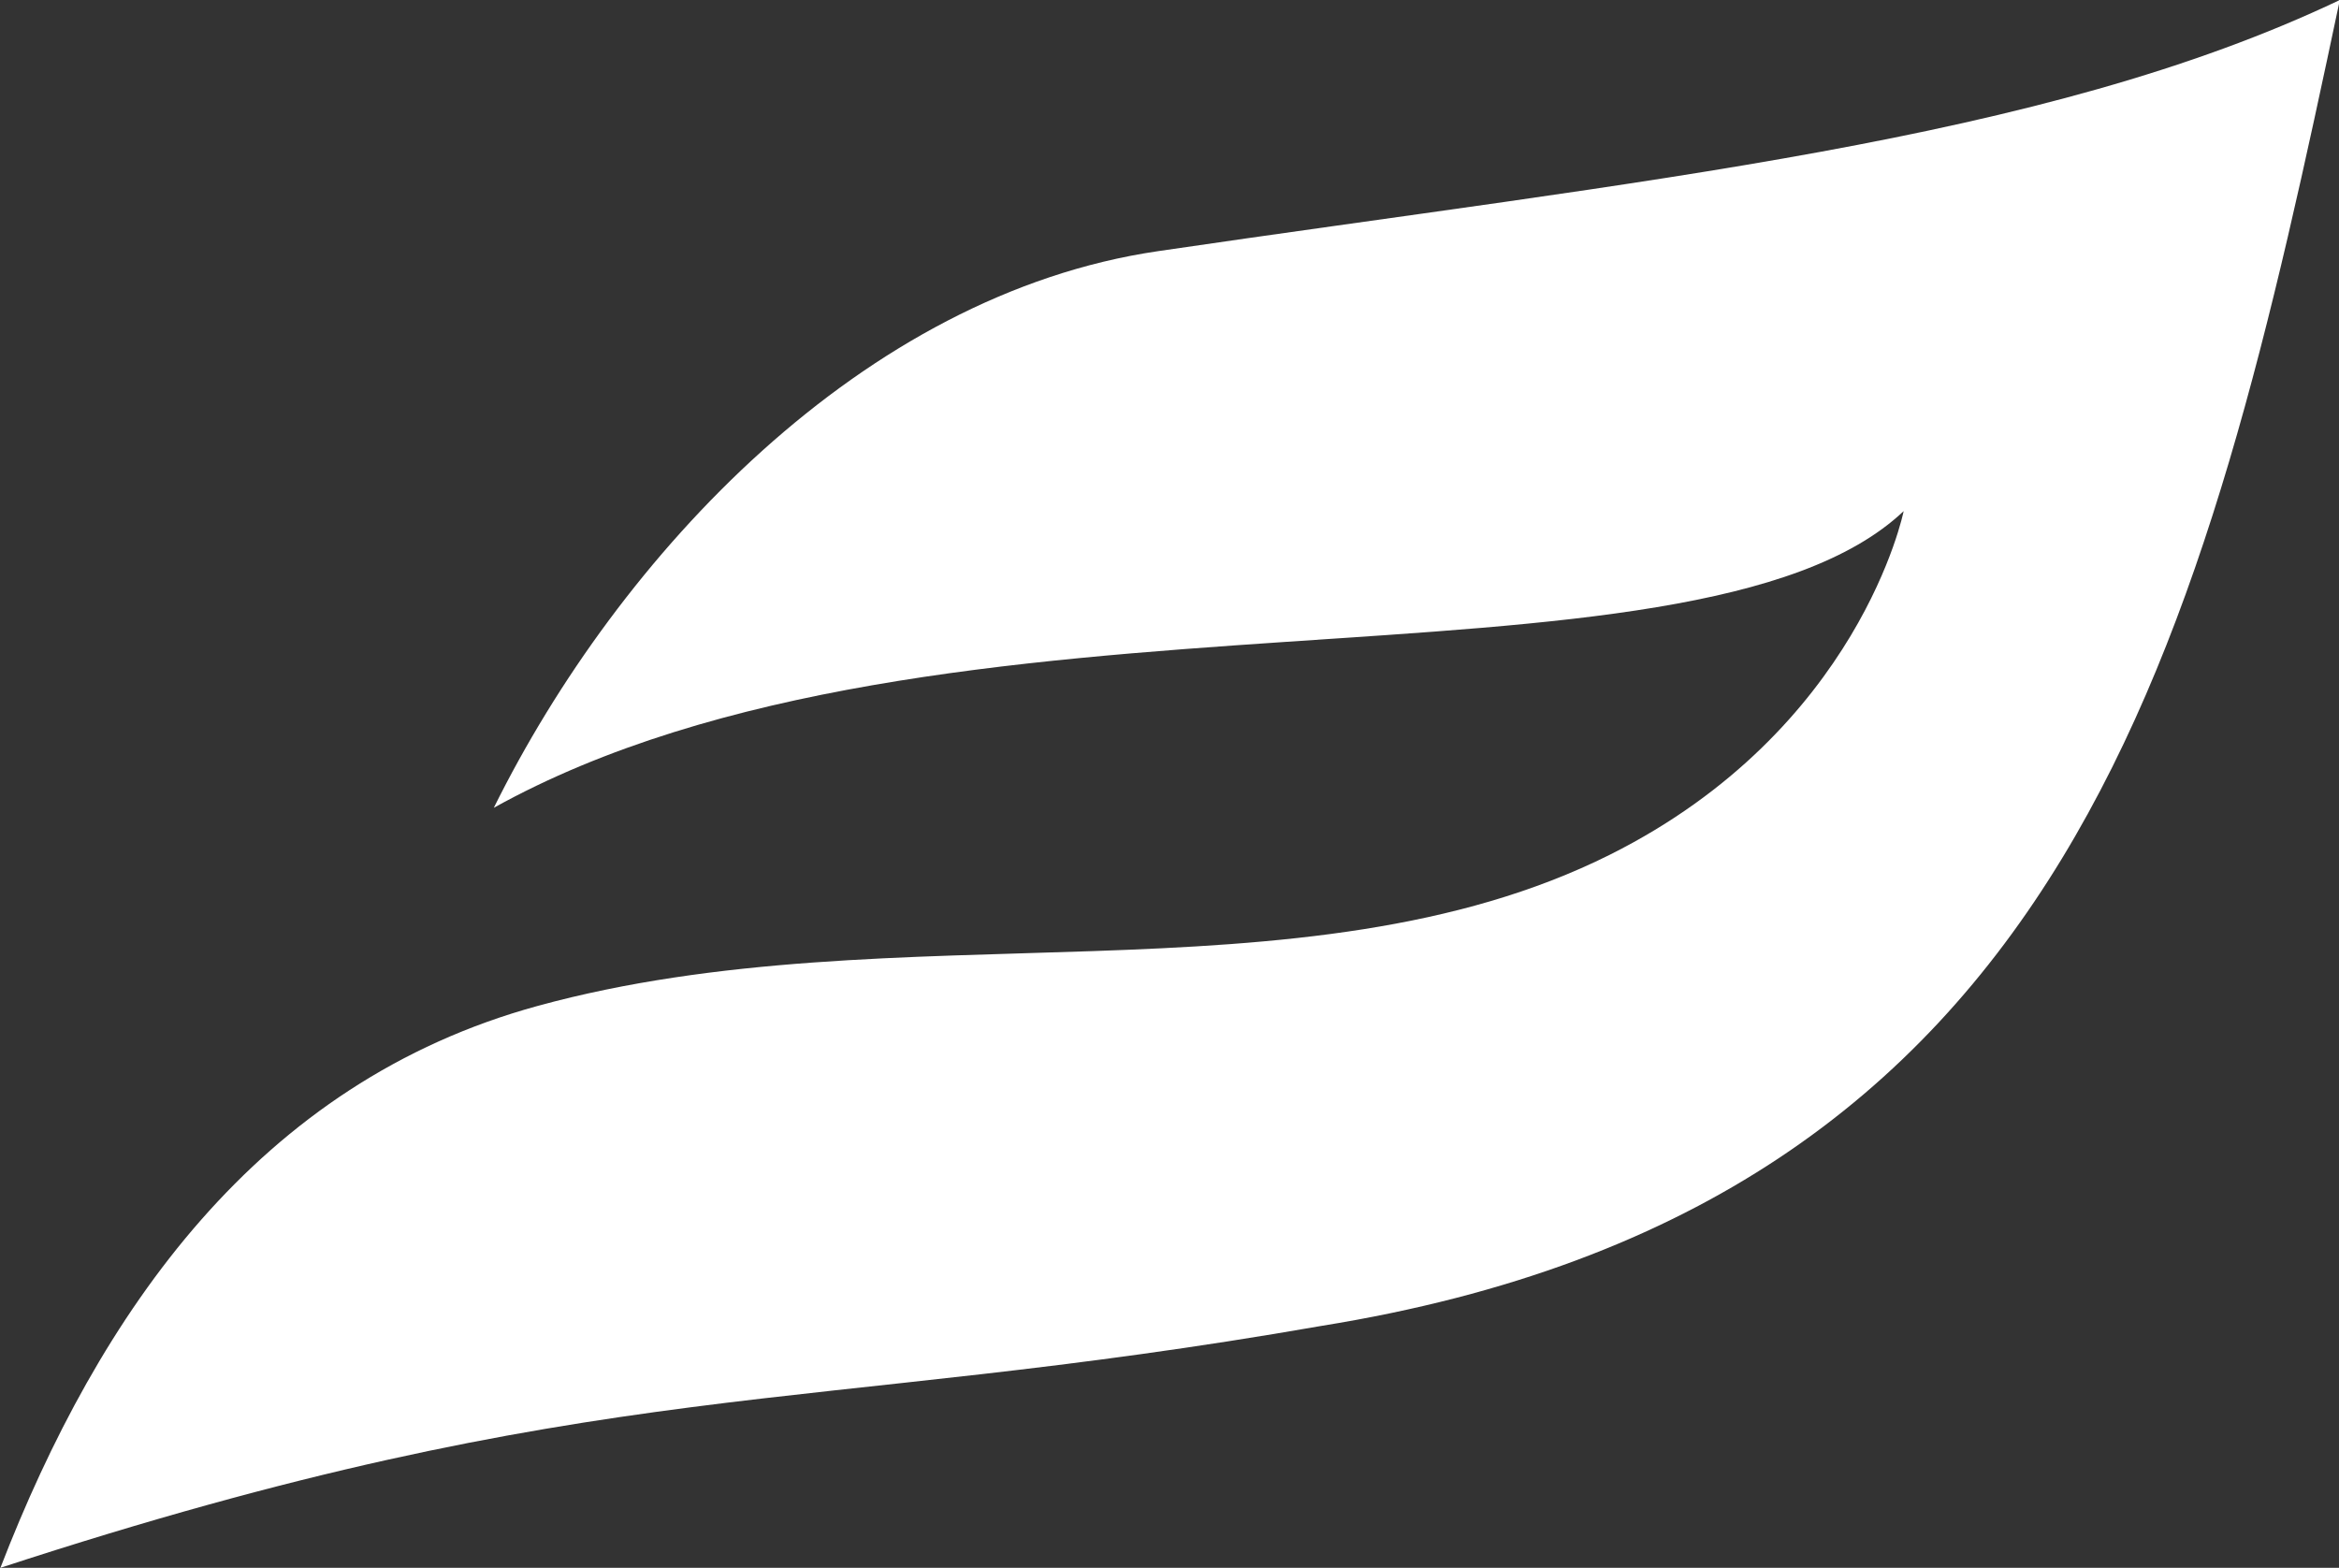 <svg xmlns="http://www.w3.org/2000/svg" viewBox="0 0 175.26 117.48"><rect x="0" y="0" width="175.26" height="117.48" fill="#333333" stroke="none"/><defs><style>.cls-1{fill:#fff;fill-rule:evenodd;}</style></defs><g id="Layer_2" data-name="Layer 2"><g id="Layer_1-2" data-name="Layer 1"><path class="cls-1" d="M142.64,38.3s-3.28,16.37-22,25.74c-23,11.5-53.57,4-80.33,11.33-21,5.74-32.89,23-40.28,42.11,44.94-14.71,60.19-11.35,99-18.13,56.38-9.08,66.1-51.17,76.29-99.35C153,10.62,123.37,13.45,86.77,18.82,64.64,22.07,46.41,41.55,37,60.53,70.36,42,126.76,53.31,142.64,38.3Z"/></g></g></svg>